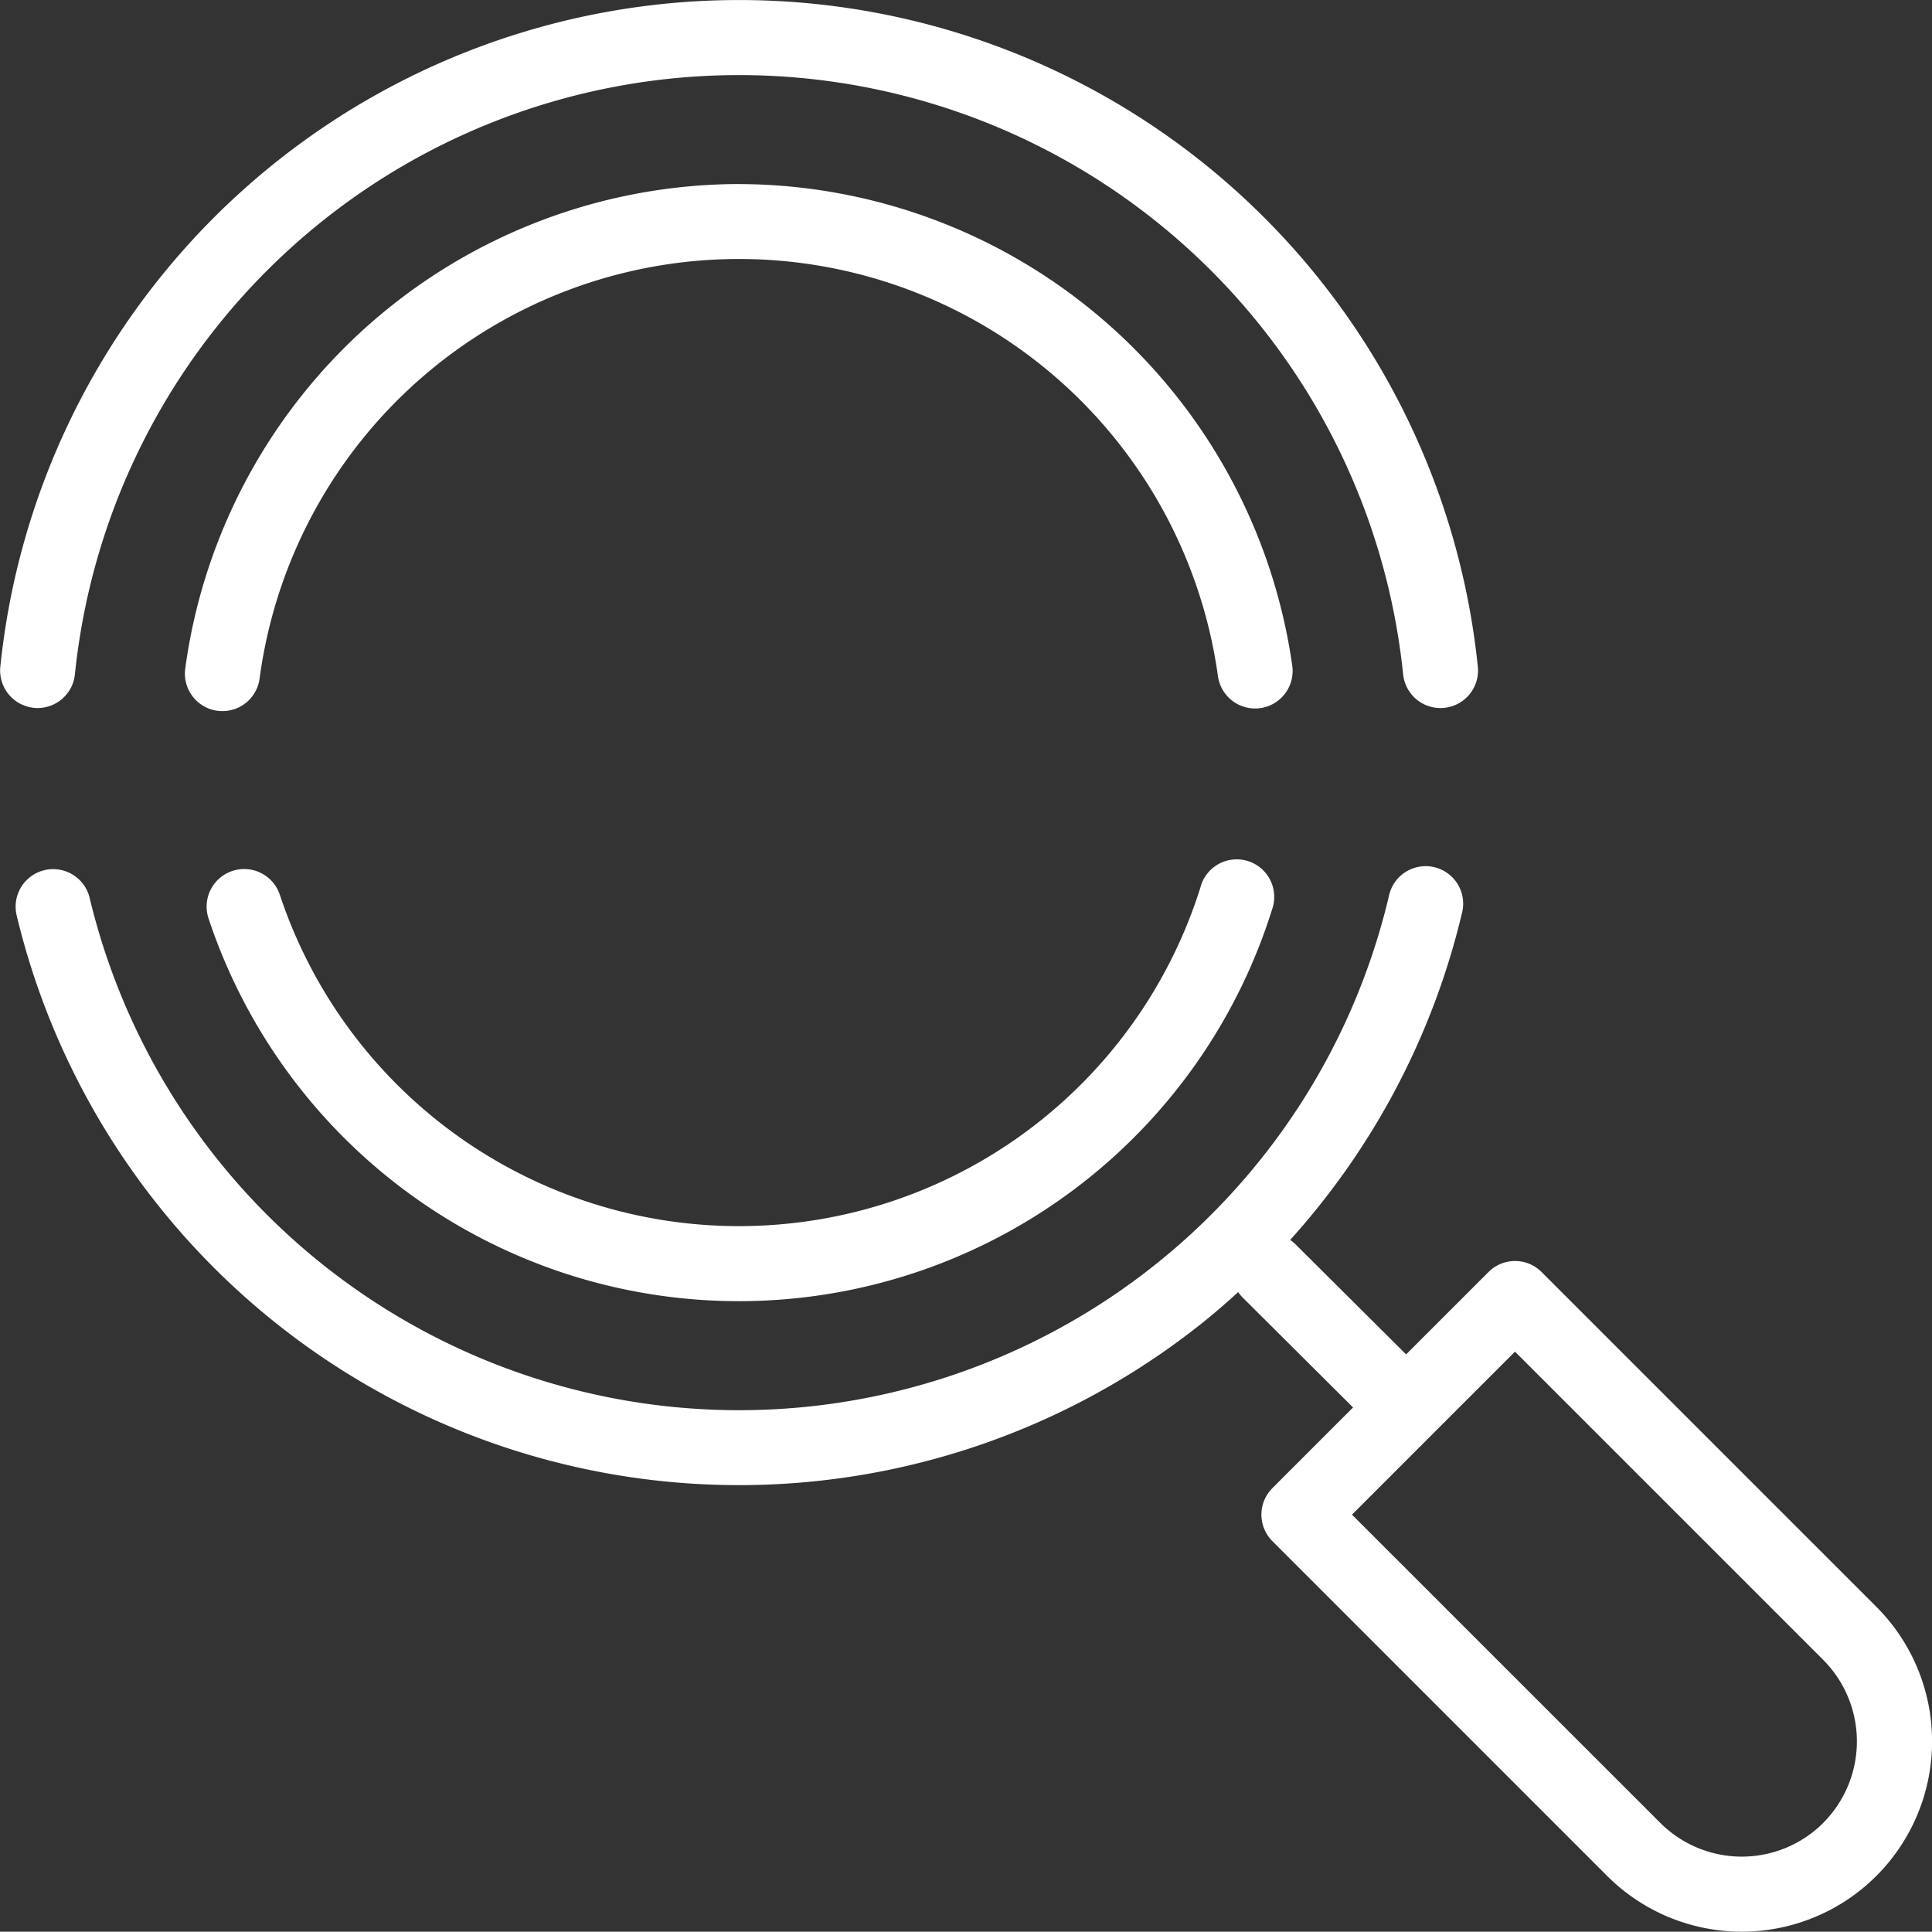 <svg id="Group_177" data-name="Group 177" xmlns="http://www.w3.org/2000/svg" xmlns:xlink="http://www.w3.org/1999/xlink" width="113.789" height="113.77" viewBox="0 0 113.789 113.77">
  <rect x="0" y="0" width="113.789" height="113.77" fill="#333333" stroke="none"/>
  <defs>
    <clipPath id="clip-path">
      <rect id="Rectangle_157" data-name="Rectangle 157" width="113.789" height="113.77" transform="translate(0 0)" fill="none"/>
    </clipPath>
  </defs>
  <g id="Group_176" data-name="Group 176" clip-path="url(#clip-path)">
    <path id="Path_33" data-name="Path 33" d="M1.986,41.689a2.167,2.167,0,0,0,.226.012,2.211,2.211,0,0,0,2.2-1.987,39.321,39.321,0,0,1,78.228,0,2.209,2.209,0,1,0,4.4-.447,43.74,43.74,0,0,0-87.021,0,2.21,2.21,0,0,0,1.975,2.422" fill="#fff"/>
    <path id="Path_34" data-name="Path 34" d="M43.522,10.839A32.976,32.976,0,0,0,10.909,39.383a2.211,2.211,0,0,0,1.9,2.481,2.237,2.237,0,0,0,.293.018,2.209,2.209,0,0,0,2.188-1.919,28.482,28.482,0,0,1,56.444-.132,2.21,2.21,0,0,0,4.379-.6,33,33,0,0,0-32.592-28.39" fill="#fff"/>
    <path id="Path_35" data-name="Path 35" d="M70.721,52.206a28.491,28.491,0,0,1-54.239.495,2.21,2.21,0,0,0-4.2,1.39,32.91,32.91,0,0,0,62.654-.573,2.21,2.21,0,1,0-4.22-1.312" fill="#fff"/>
    <path id="Path_36" data-name="Path 36" d="M110.51,94.633,90.794,74.917a2.21,2.21,0,0,0-3.125,0L82.816,79.77,76.3,73.285a2.225,2.225,0,0,0-.314-.256A43.857,43.857,0,0,0,86.1,53.8a2.21,2.21,0,1,0-4.3-1.013,39.329,39.329,0,0,1-76.519.1,2.21,2.21,0,0,0-4.3,1.025A43.747,43.747,0,0,0,70.864,77.875c.709-.568,1.392-1.165,2.062-1.775a2.272,2.272,0,0,0,.259.317l6.506,6.478-4.75,4.75a2.208,2.208,0,0,0,0,3.125l19.716,19.717A11.21,11.21,0,0,0,110.51,94.633m-3.124,12.729h0a6.79,6.79,0,0,1-9.6,0L79.628,89.208l9.6-9.6,18.154,18.154a6.8,6.8,0,0,1,0,9.6" fill="#fff"/>
  </g>
</svg>

